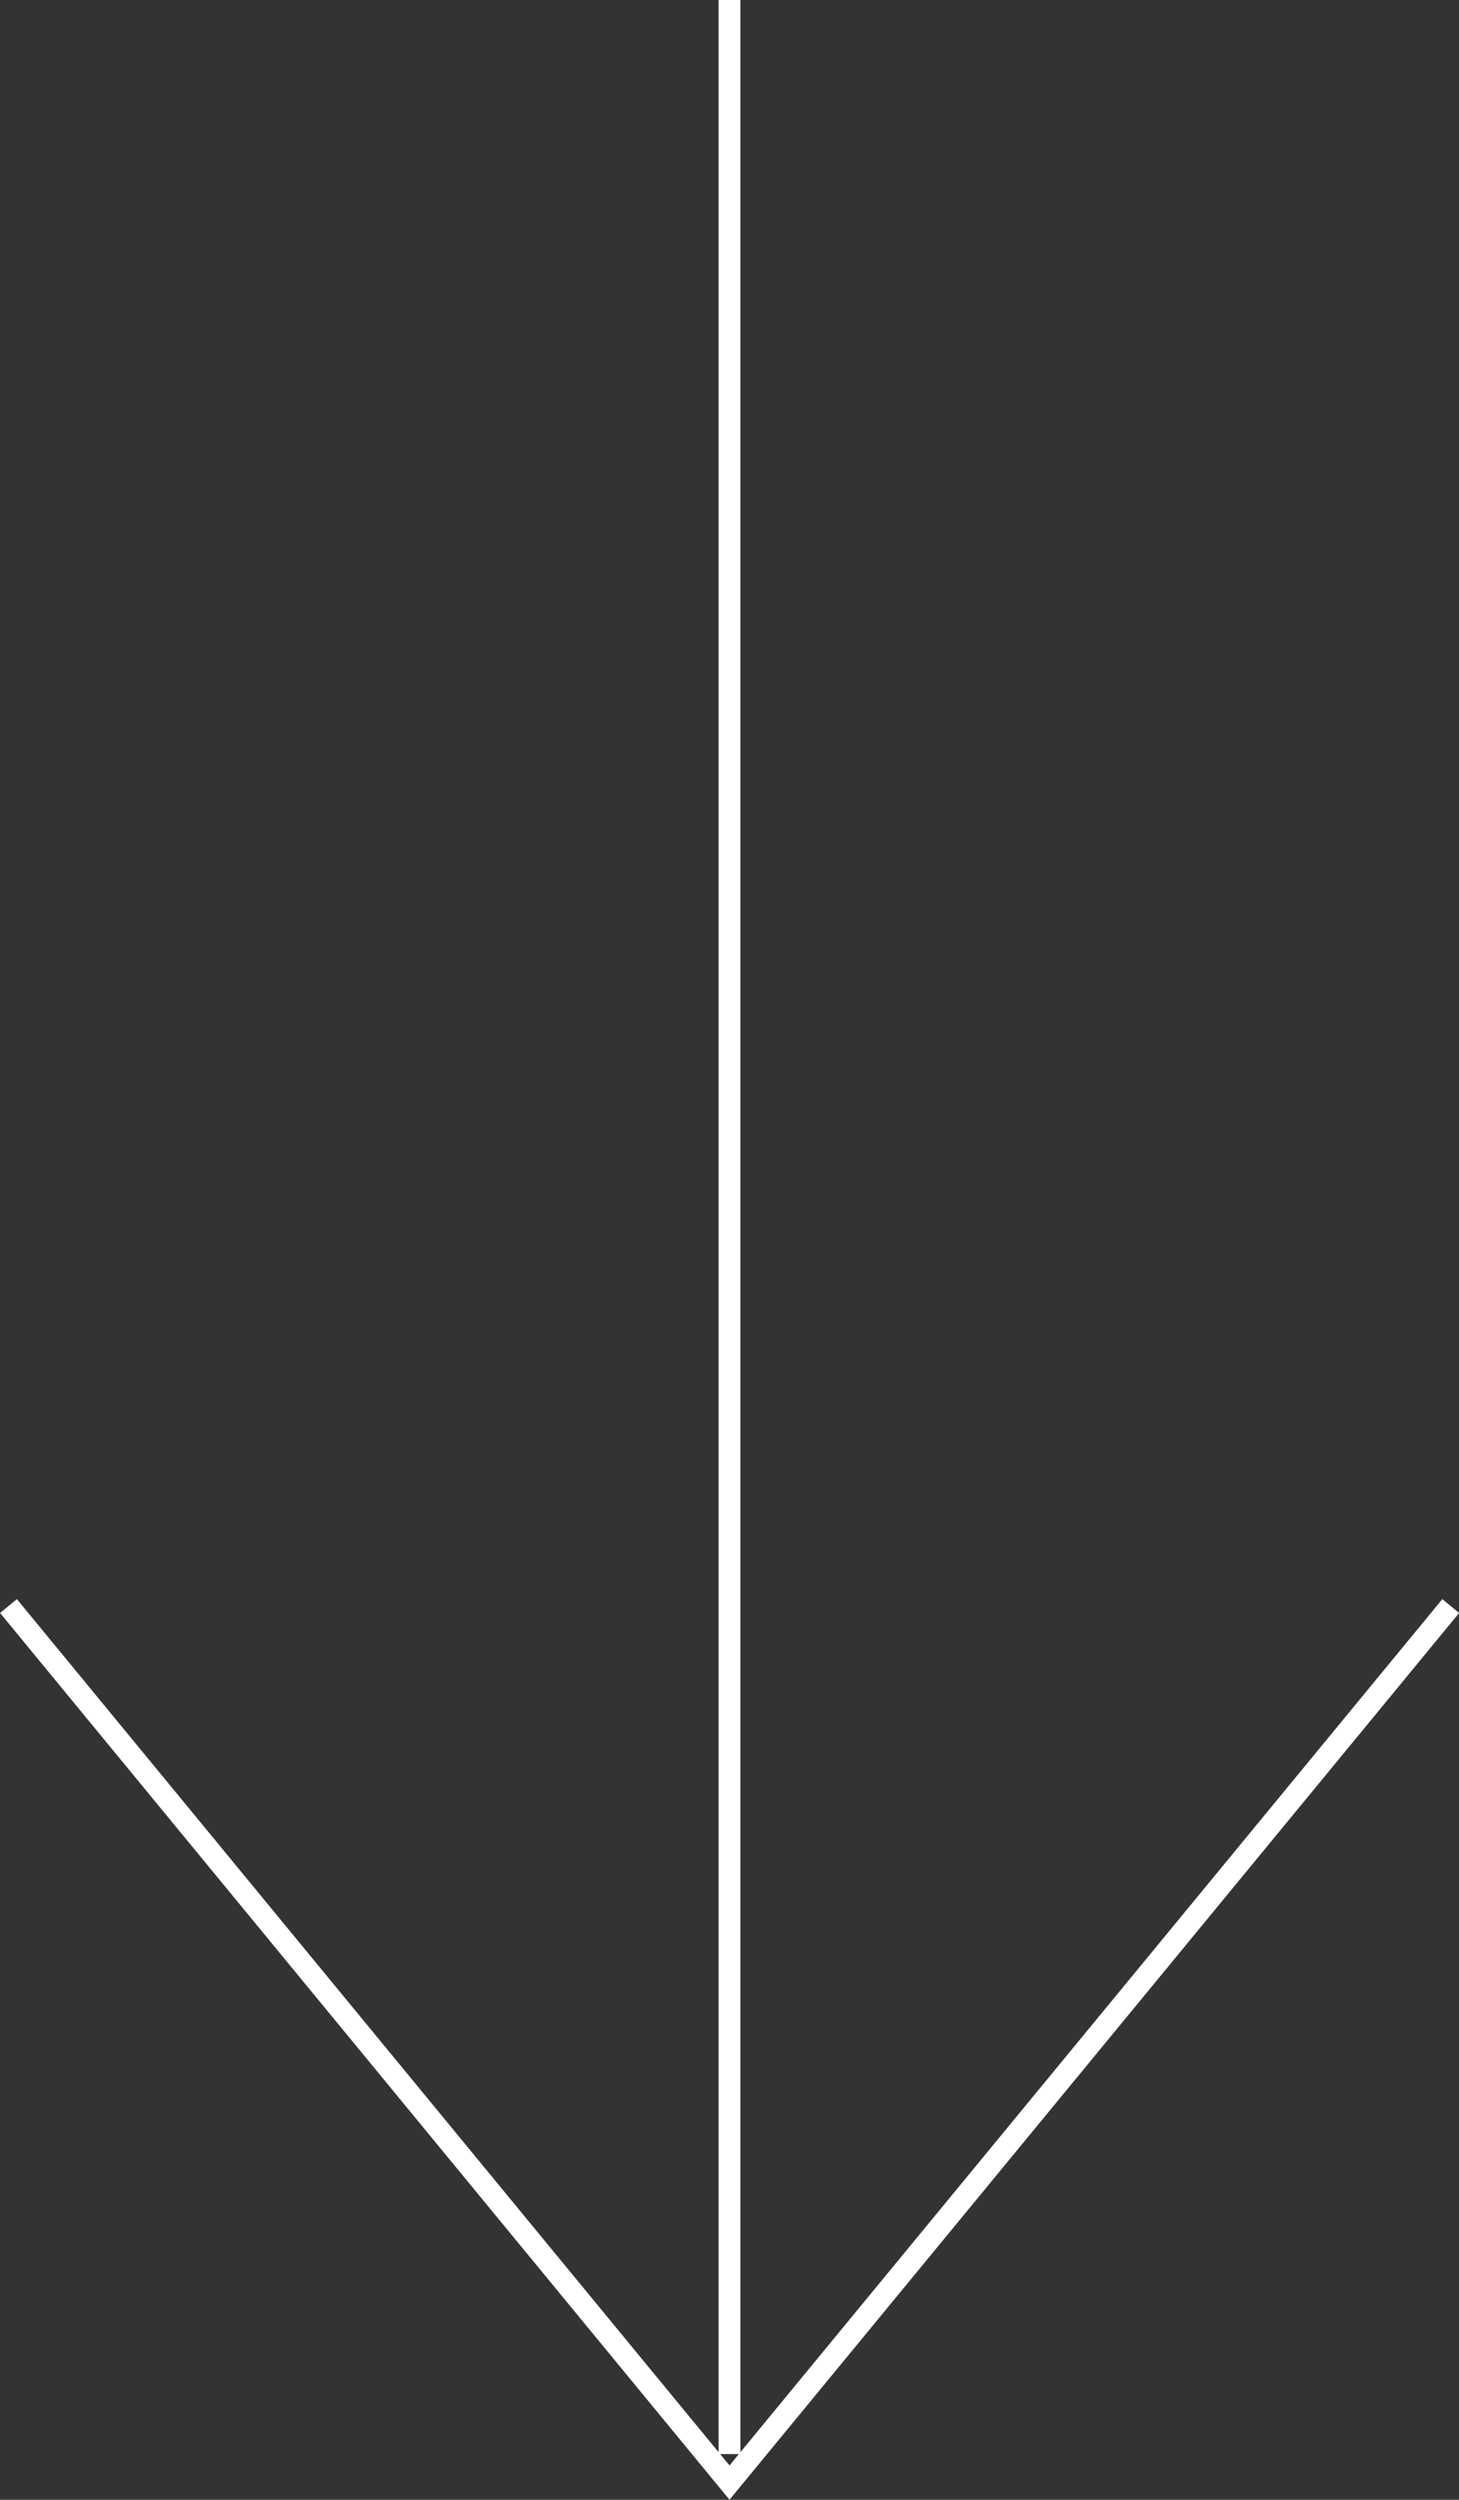 <svg xmlns="http://www.w3.org/2000/svg" viewBox="0 0 67.04 114.79"><rect x="0" y="0" width="67.04" height="114.79" fill="#333333" stroke="none"/><g data-name="Layer 2"><path d="M66.66 73.75L33.52 114 .39 73.75M33.52 0v112.69" fill="none" stroke="#fff" stroke-miterlimit="10" data-name="Find Local Producers Button Hover"/></g></svg>